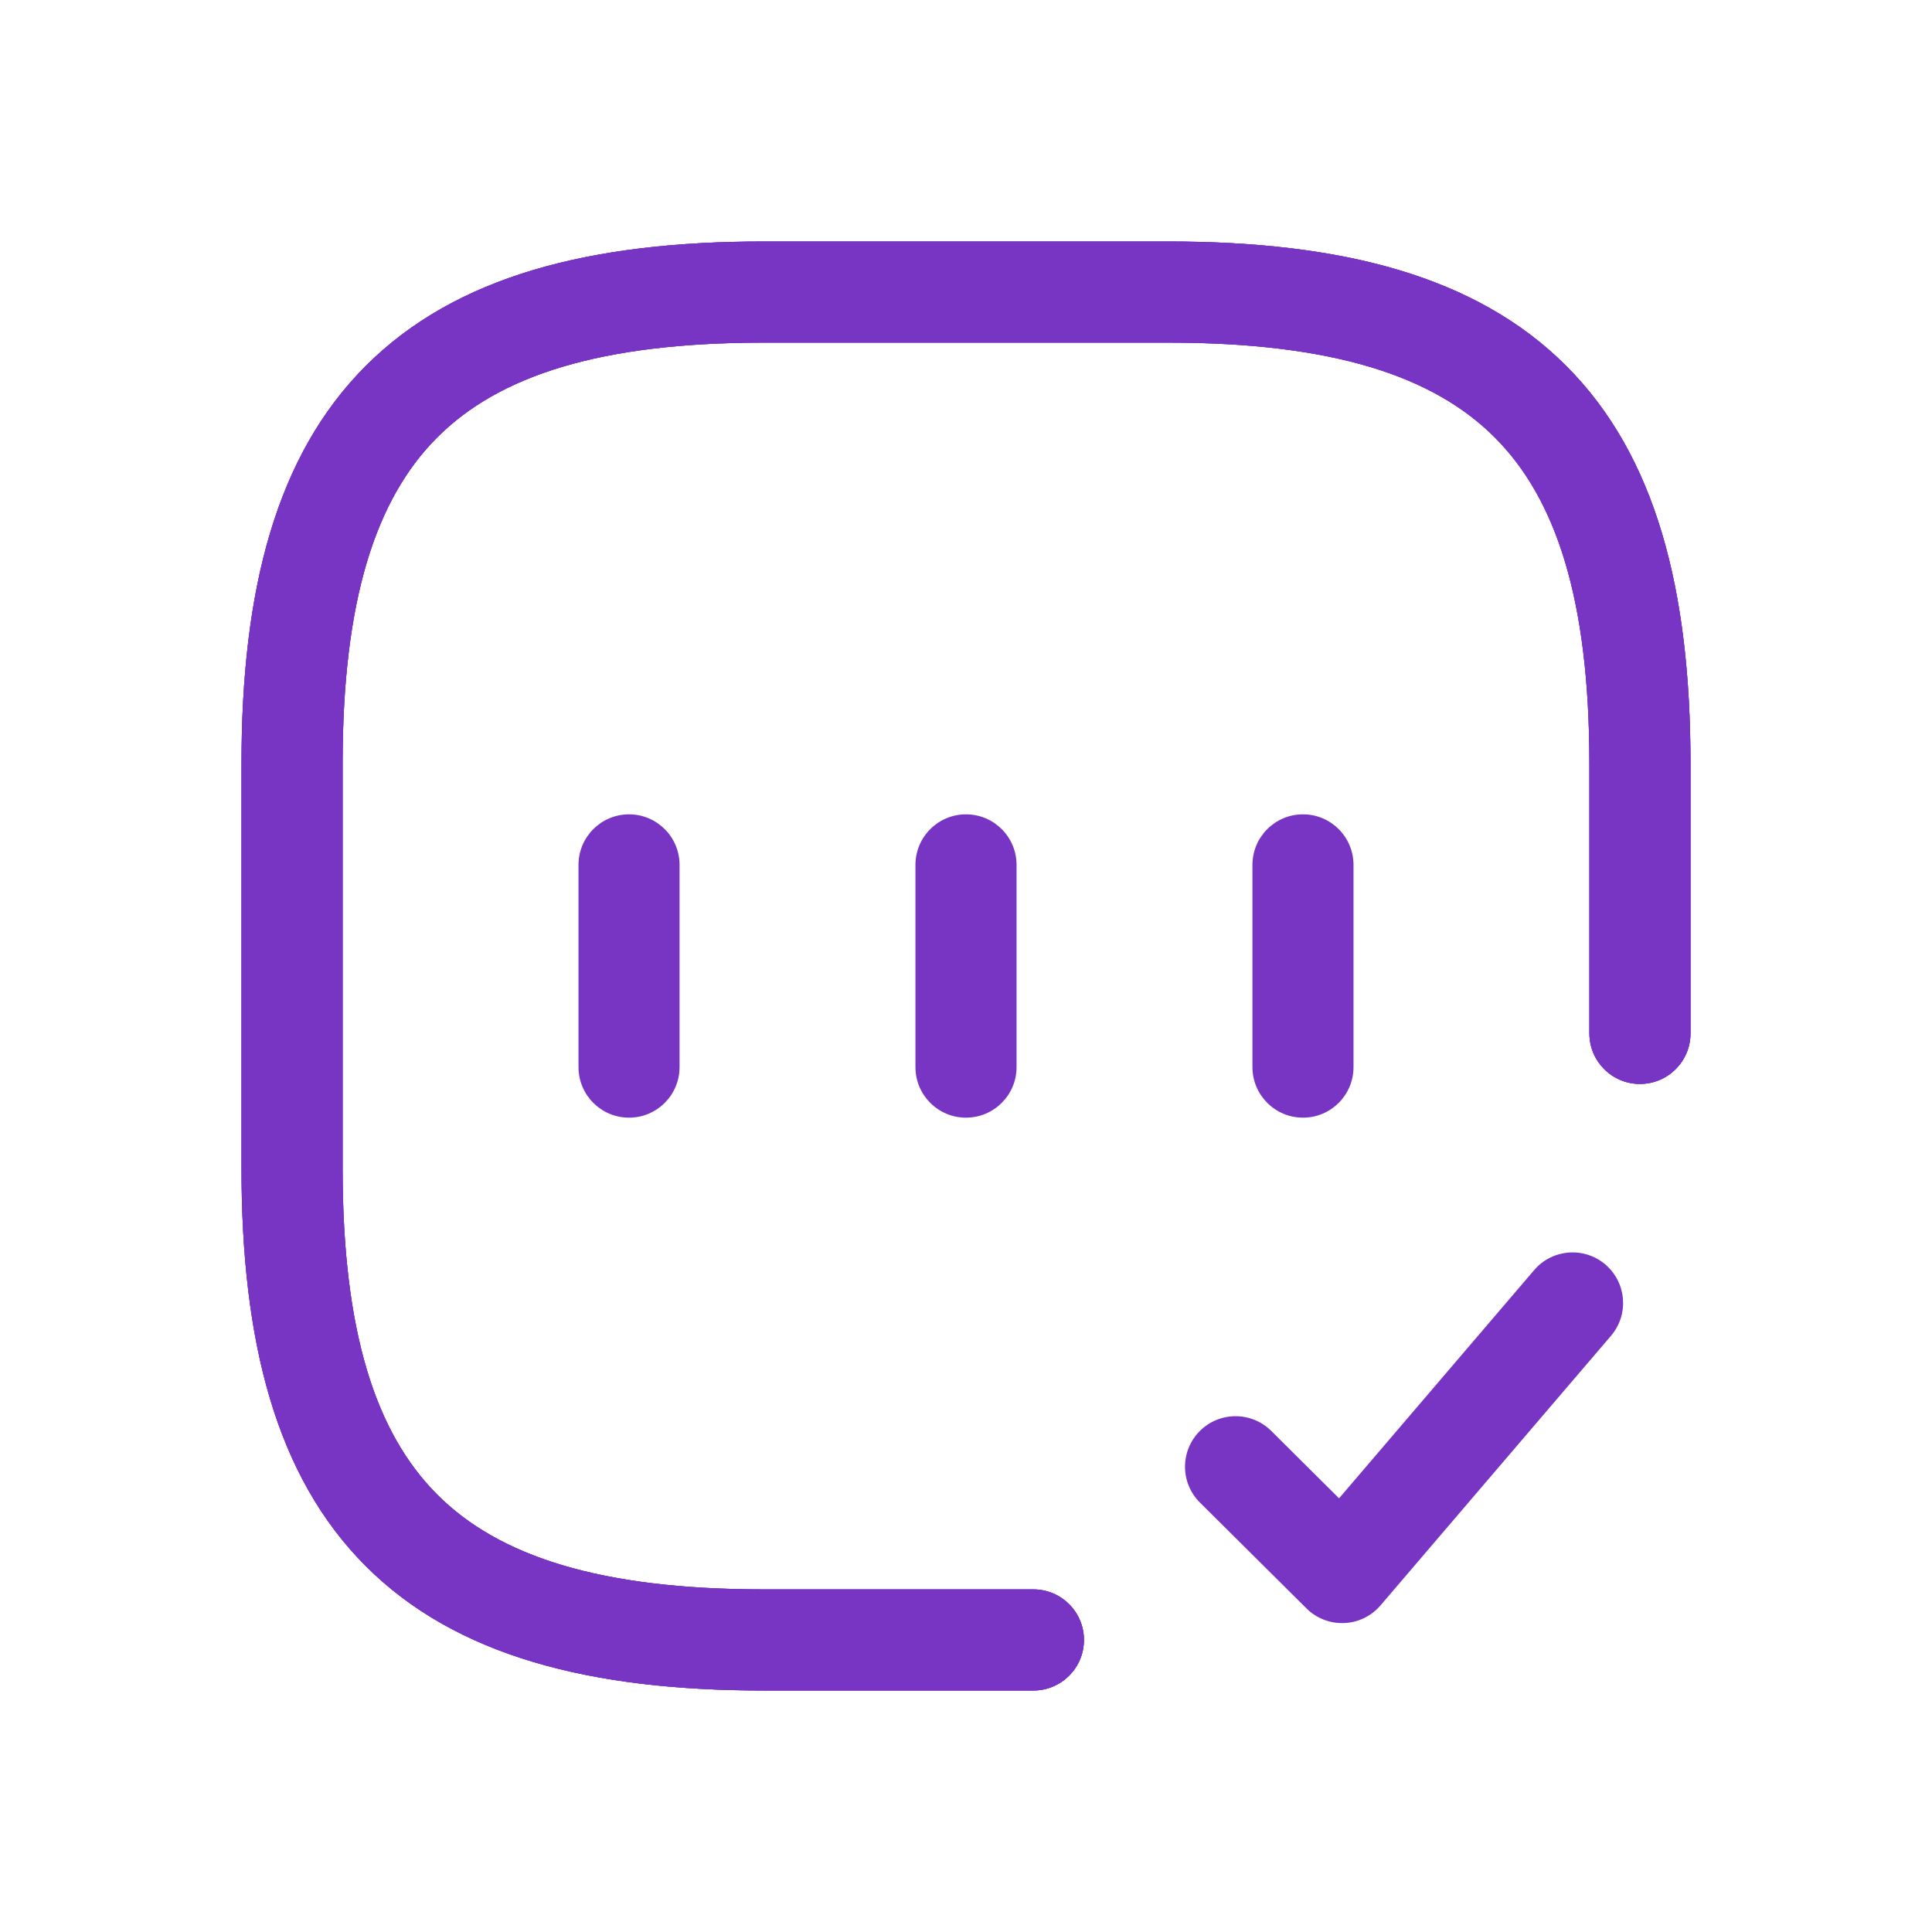 <svg width="42" height="42" viewBox="0 0 42 42" fill="none" xmlns="http://www.w3.org/2000/svg">
<path fill-rule="evenodd" clip-rule="evenodd" d="M7.953 7.953C9.908 5.997 12.834 5.25 16.605 5.25H25.395C29.166 5.25 32.092 5.997 34.047 7.953C36.002 9.908 36.75 12.834 36.75 16.605V22.465C36.75 23.072 36.258 23.564 35.651 23.564C35.044 23.564 34.552 23.072 34.552 22.465V16.605C34.552 13.05 33.835 10.848 32.493 9.507C31.152 8.165 28.95 7.448 25.395 7.448H16.605C13.05 7.448 10.848 8.165 9.507 9.507C8.165 10.848 7.448 13.05 7.448 16.605V25.395C7.448 28.95 8.165 31.152 9.507 32.493C10.848 33.835 13.05 34.552 16.605 34.552H22.465C23.072 34.552 23.564 35.044 23.564 35.651C23.564 36.258 23.072 36.75 22.465 36.75H16.605C12.834 36.75 9.908 36.002 7.953 34.047C5.997 32.092 5.25 29.166 5.25 25.395V16.605C5.25 12.834 5.997 9.908 7.953 7.953Z" fill="#7835C3"/>
<path fill-rule="evenodd" clip-rule="evenodd" d="M7.953 7.953C9.908 5.997 12.834 5.25 16.605 5.25H25.395C29.166 5.25 32.092 5.997 34.047 7.953C36.002 9.908 36.75 12.834 36.75 16.605V22.465C36.75 23.072 36.258 23.564 35.651 23.564C35.044 23.564 34.552 23.072 34.552 22.465V16.605C34.552 13.05 33.835 10.848 32.493 9.507C31.152 8.165 28.95 7.448 25.395 7.448H16.605C13.05 7.448 10.848 8.165 9.507 9.507C8.165 10.848 7.448 13.05 7.448 16.605V25.395C7.448 28.95 8.165 31.152 9.507 32.493C10.848 33.835 13.05 34.552 16.605 34.552H22.465C23.072 34.552 23.564 35.044 23.564 35.651C23.564 36.258 23.072 36.75 22.465 36.75H16.605C12.834 36.75 9.908 36.002 7.953 34.047C5.997 32.092 5.25 29.166 5.25 25.395V16.605C5.25 12.834 5.997 9.908 7.953 7.953Z" fill="#7835C3"/>
<path fill-rule="evenodd" clip-rule="evenodd" d="M7.953 7.953C9.908 5.997 12.834 5.25 16.605 5.25H25.395C29.166 5.25 32.092 5.997 34.047 7.953C36.002 9.908 36.75 12.834 36.75 16.605V22.465C36.75 23.072 36.258 23.564 35.651 23.564C35.044 23.564 34.552 23.072 34.552 22.465V16.605C34.552 13.05 33.835 10.848 32.493 9.507C31.152 8.165 28.95 7.448 25.395 7.448H16.605C13.05 7.448 10.848 8.165 9.507 9.507C8.165 10.848 7.448 13.05 7.448 16.605V25.395C7.448 28.95 8.165 31.152 9.507 32.493C10.848 33.835 13.05 34.552 16.605 34.552H22.465C23.072 34.552 23.564 35.044 23.564 35.651C23.564 36.258 23.072 36.75 22.465 36.75H16.605C12.834 36.75 9.908 36.002 7.953 34.047C5.997 32.092 5.25 29.166 5.25 25.395V16.605C5.25 12.834 5.997 9.908 7.953 7.953Z" fill="#7835C3"/>
<path fill-rule="evenodd" clip-rule="evenodd" d="M34.9 27.49C35.361 27.885 35.416 28.578 35.021 29.04L30.011 34.9C29.812 35.133 29.525 35.272 29.22 35.284C28.915 35.296 28.618 35.181 28.401 34.965L26.086 32.665C25.655 32.237 25.653 31.542 26.081 31.111C26.509 30.681 27.204 30.679 27.635 31.106L29.11 32.572L33.351 27.611C33.745 27.15 34.439 27.096 34.9 27.49Z" fill="#7835C3"/>
<path fill-rule="evenodd" clip-rule="evenodd" d="M13.674 17.703C14.281 17.703 14.773 18.195 14.773 18.802V23.198C14.773 23.805 14.281 24.297 13.674 24.297C13.068 24.297 12.576 23.805 12.576 23.198V18.802C12.576 18.195 13.068 17.703 13.674 17.703Z" fill="#7835C3"/>
<path fill-rule="evenodd" clip-rule="evenodd" d="M21 17.703C21.607 17.703 22.099 18.195 22.099 18.802V23.198C22.099 23.805 21.607 24.297 21 24.297C20.393 24.297 19.901 23.805 19.901 23.198V18.802C19.901 18.195 20.393 17.703 21 17.703Z" fill="#7835C3"/>
<path fill-rule="evenodd" clip-rule="evenodd" d="M28.326 17.703C28.933 17.703 29.424 18.195 29.424 18.802V23.198C29.424 23.805 28.933 24.297 28.326 24.297C27.719 24.297 27.227 23.805 27.227 23.198V18.802C27.227 18.195 27.719 17.703 28.326 17.703Z" fill="#7835C3"/>
</svg>
